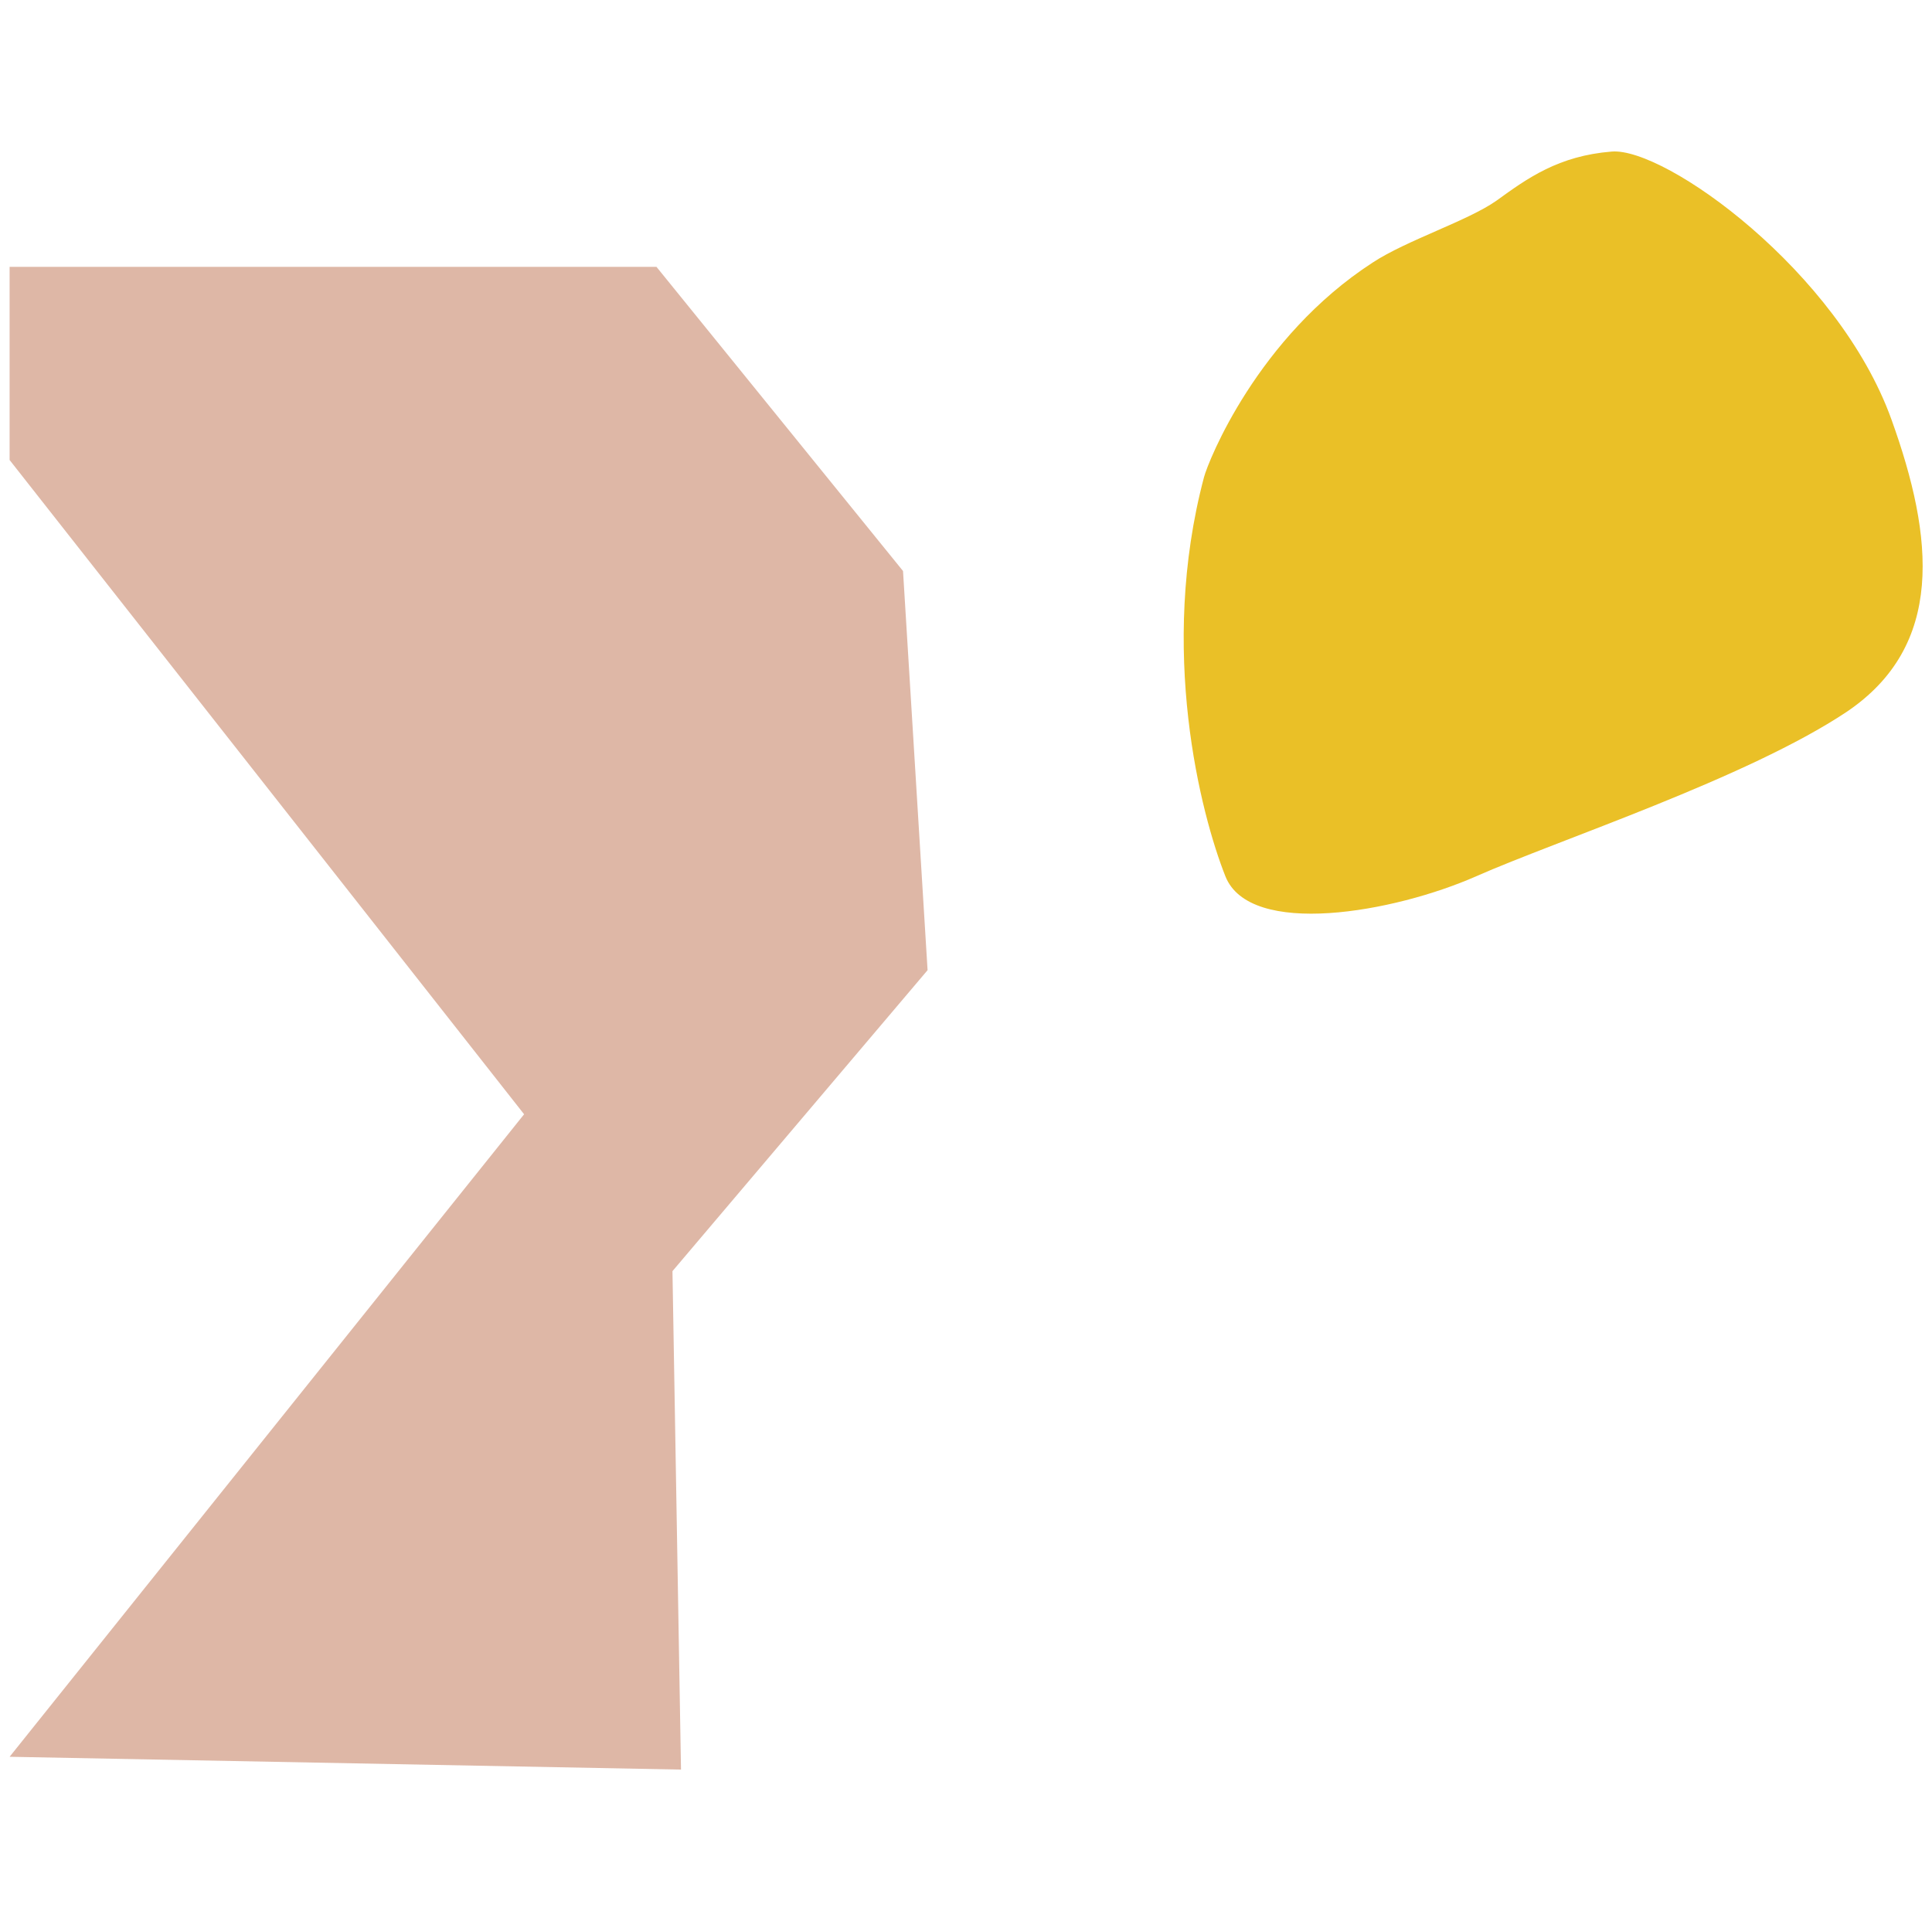 <?xml version="1.0" encoding="utf-8"?>
<!-- Generator: Adobe Illustrator 21.0.2, SVG Export Plug-In . SVG Version: 6.00 Build 0)  -->
<svg version="1.1" id="Layer_1" xmlns="http://www.w3.org/2000/svg" xmlns:xlink="http://www.w3.org/1999/xlink" x="0px" y="0px"
	 width="181px" height="180px" viewBox="0 0 181 180" style="enable-background:new 0 0 181 180;" xml:space="preserve">
<style type="text/css">
	.st0{fill:#DEB7A6;}
	.st1{fill:#EAC027;}
</style>
<g>
	<polygon class="st0" points="0.9,25 61.5,25 84.6,53.5 86.9,90.9 63,119.1 63.8,165.8 0.9,164.6 49.1,104.4 0.9,43.1 	"/>
	<path class="st1" d="M112.8,44.7c0.4-1.5,5-13.1,15.8-20.1c3.2-2.1,8.9-3.9,11.6-5.8c2.9-2.1,5.8-4.2,10.8-4.6
		c5-0.4,21.2,11.2,26.2,25.1c4,11.1,5,21.2-4.2,27.4c-9.3,6.2-27,12-34.7,15.4s-21.2,5.8-23.5,0S108.5,60.9,112.8,44.7z"/>
</g>
</svg>

